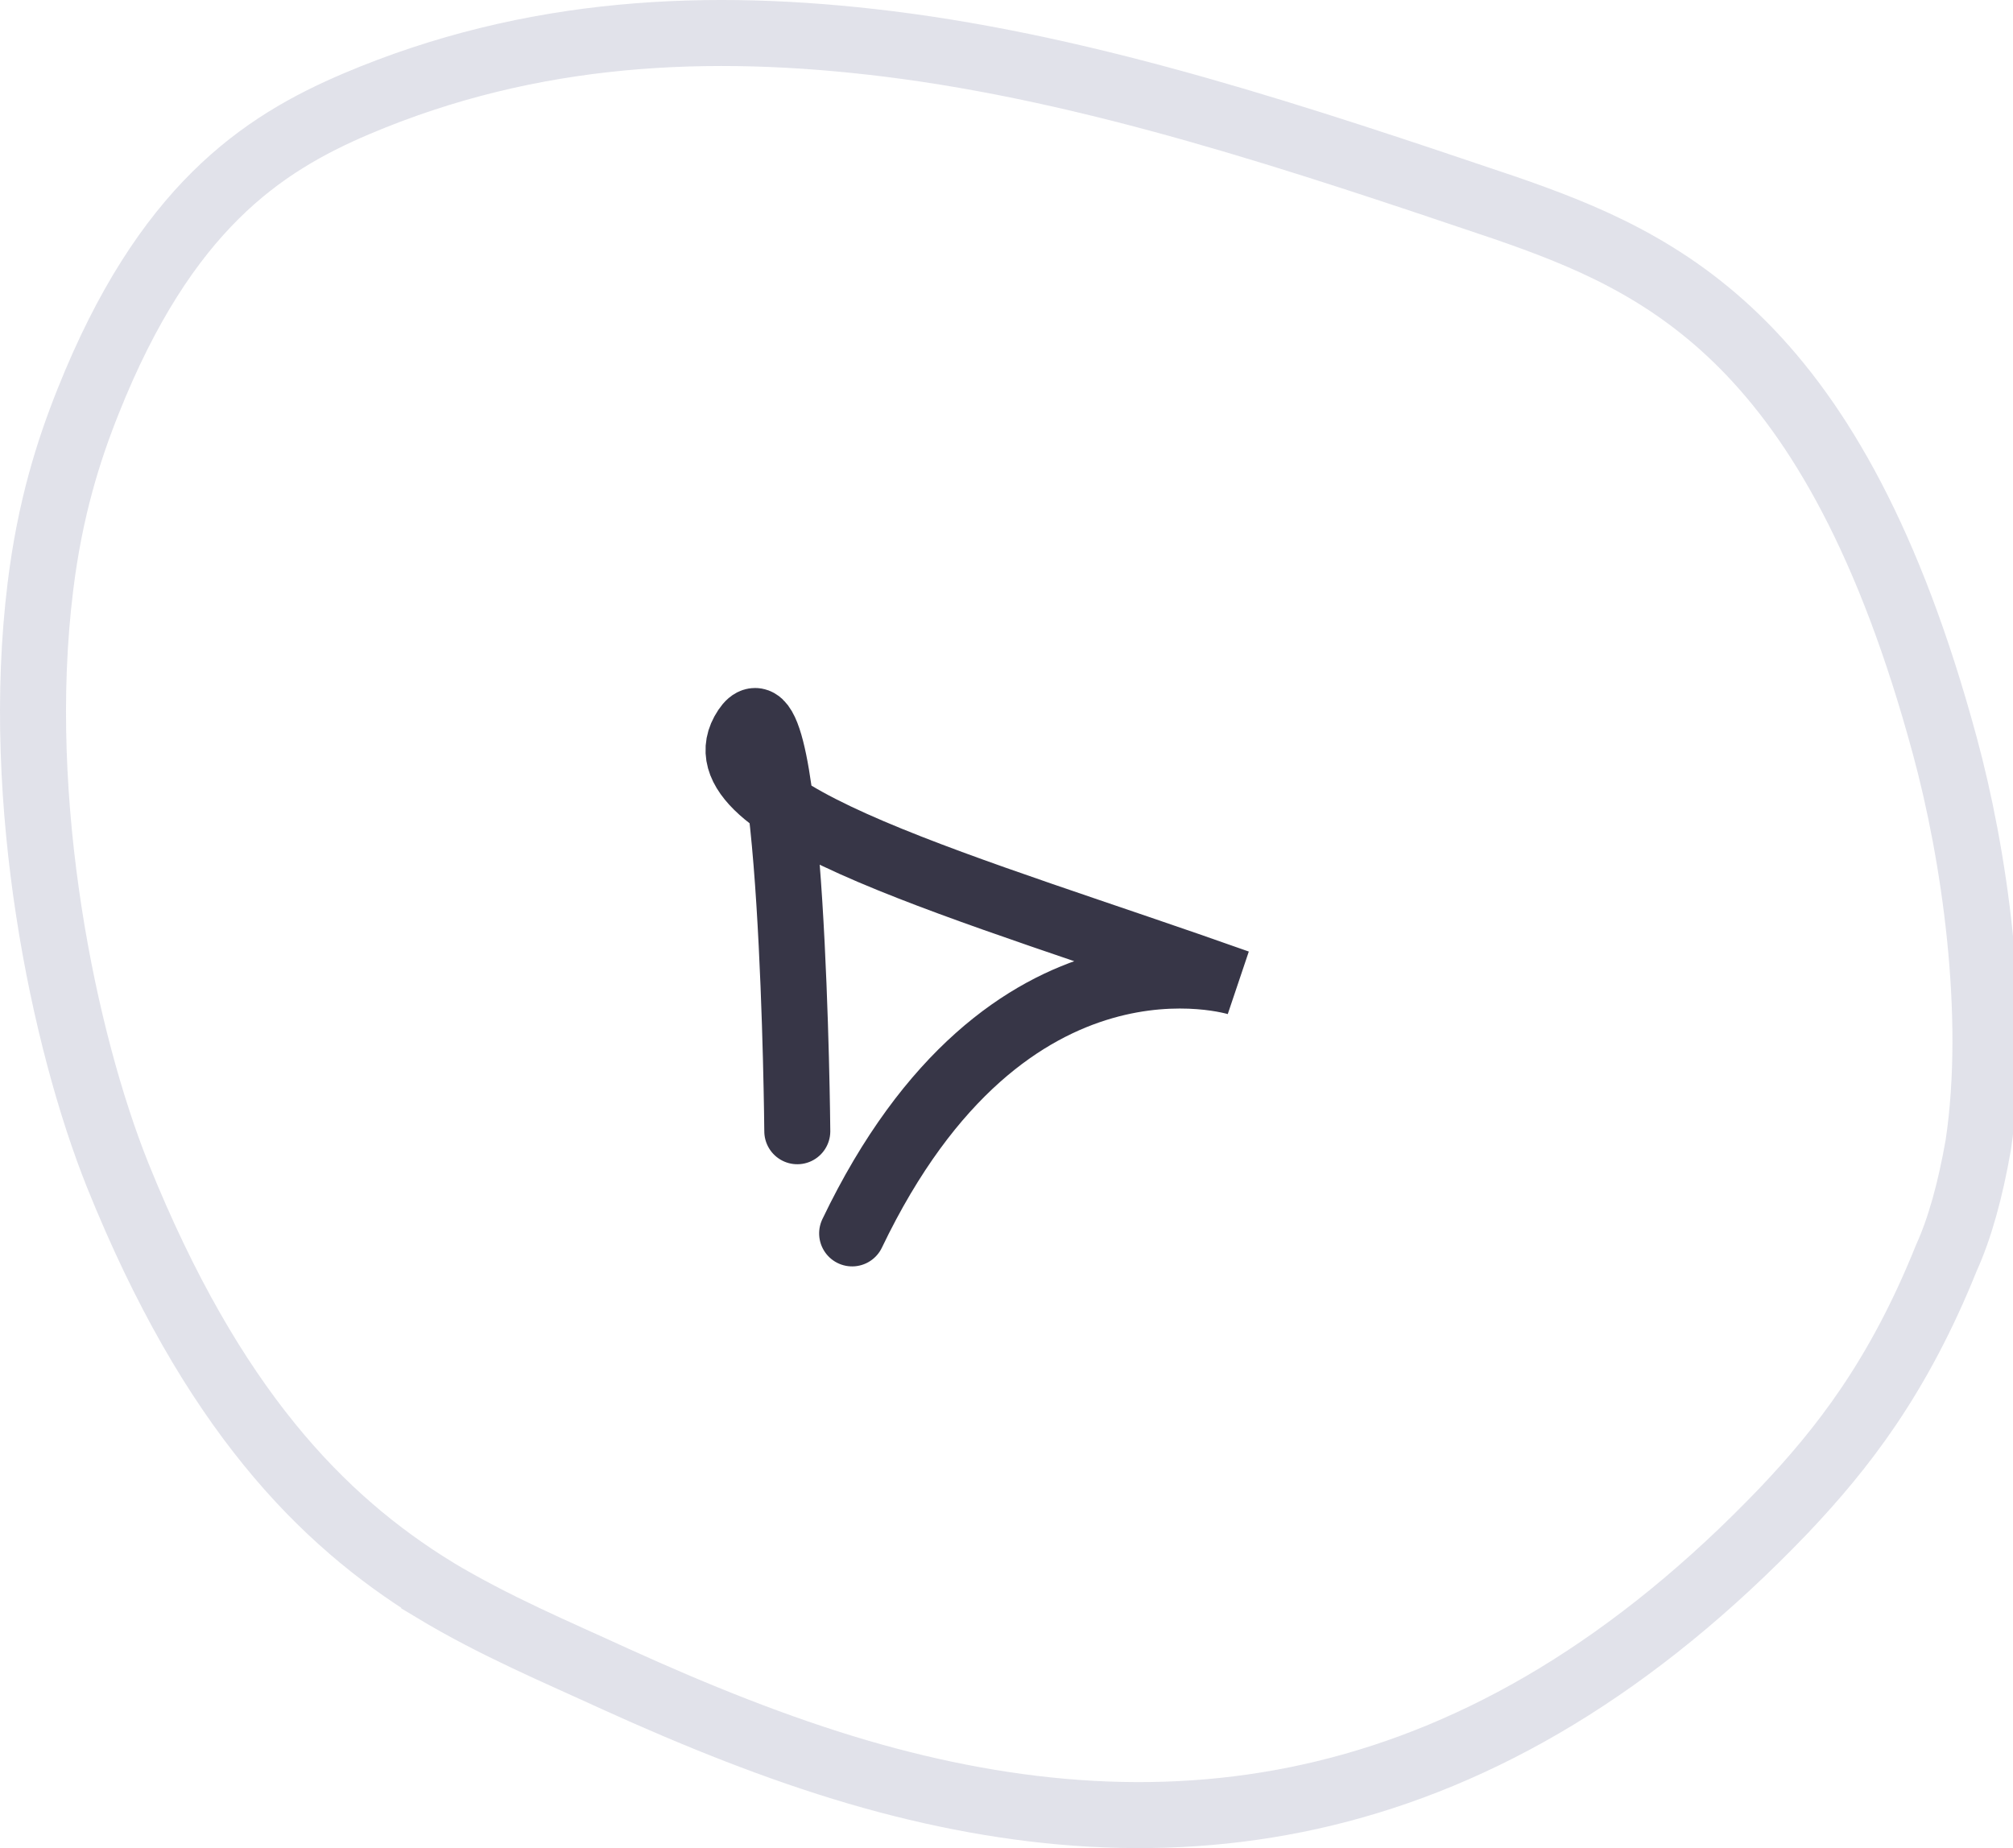 <svg xmlns="http://www.w3.org/2000/svg" width="61" height="56" viewBox="0 0 61 56"><g><g><g><path fill="none" stroke="#6a6f9a" stroke-miterlimit="20" stroke-opacity=".2" stroke-width="2" d="M13.158 48.17c-3.399-2.1-6.733-5.469-9.584-12.54C1.932 31.544.418 24.308 1.223 17.789c.29-2.375.854-4.143 1.45-5.634C5.007 6.299 7.938 4.365 10.79 3.15 16.122.885 21.517.664 26.897 1.327 33.147 2.1 39.396 4.2 45.613 6.3c4.784 1.657 9.986 3.977 13.32 16.295.886 3.26 1.61 8.12 1.015 12.098-.242 1.38-.564 2.54-.967 3.424-1.465 3.646-3.173 5.8-4.896 7.624-9.132 9.556-18.651 10.716-28.09 7.954-2.448-.718-4.913-1.712-7.345-2.817-1.804-.829-3.656-1.602-5.492-2.707z"/></g></g><g transform="rotate(245 30 26.5)"><path fill="none" stroke="#373647" stroke-linecap="round" stroke-miterlimit="20" stroke-width="2" d="M21.91 18.118c6.911 8.413 1.948 13.802 1.948 13.802 5.997-6.09 11.695-12.882 13.287-10.254 1.342 2.214-11.727-3.746-11.727-3.746v0"/></g></g></svg>
